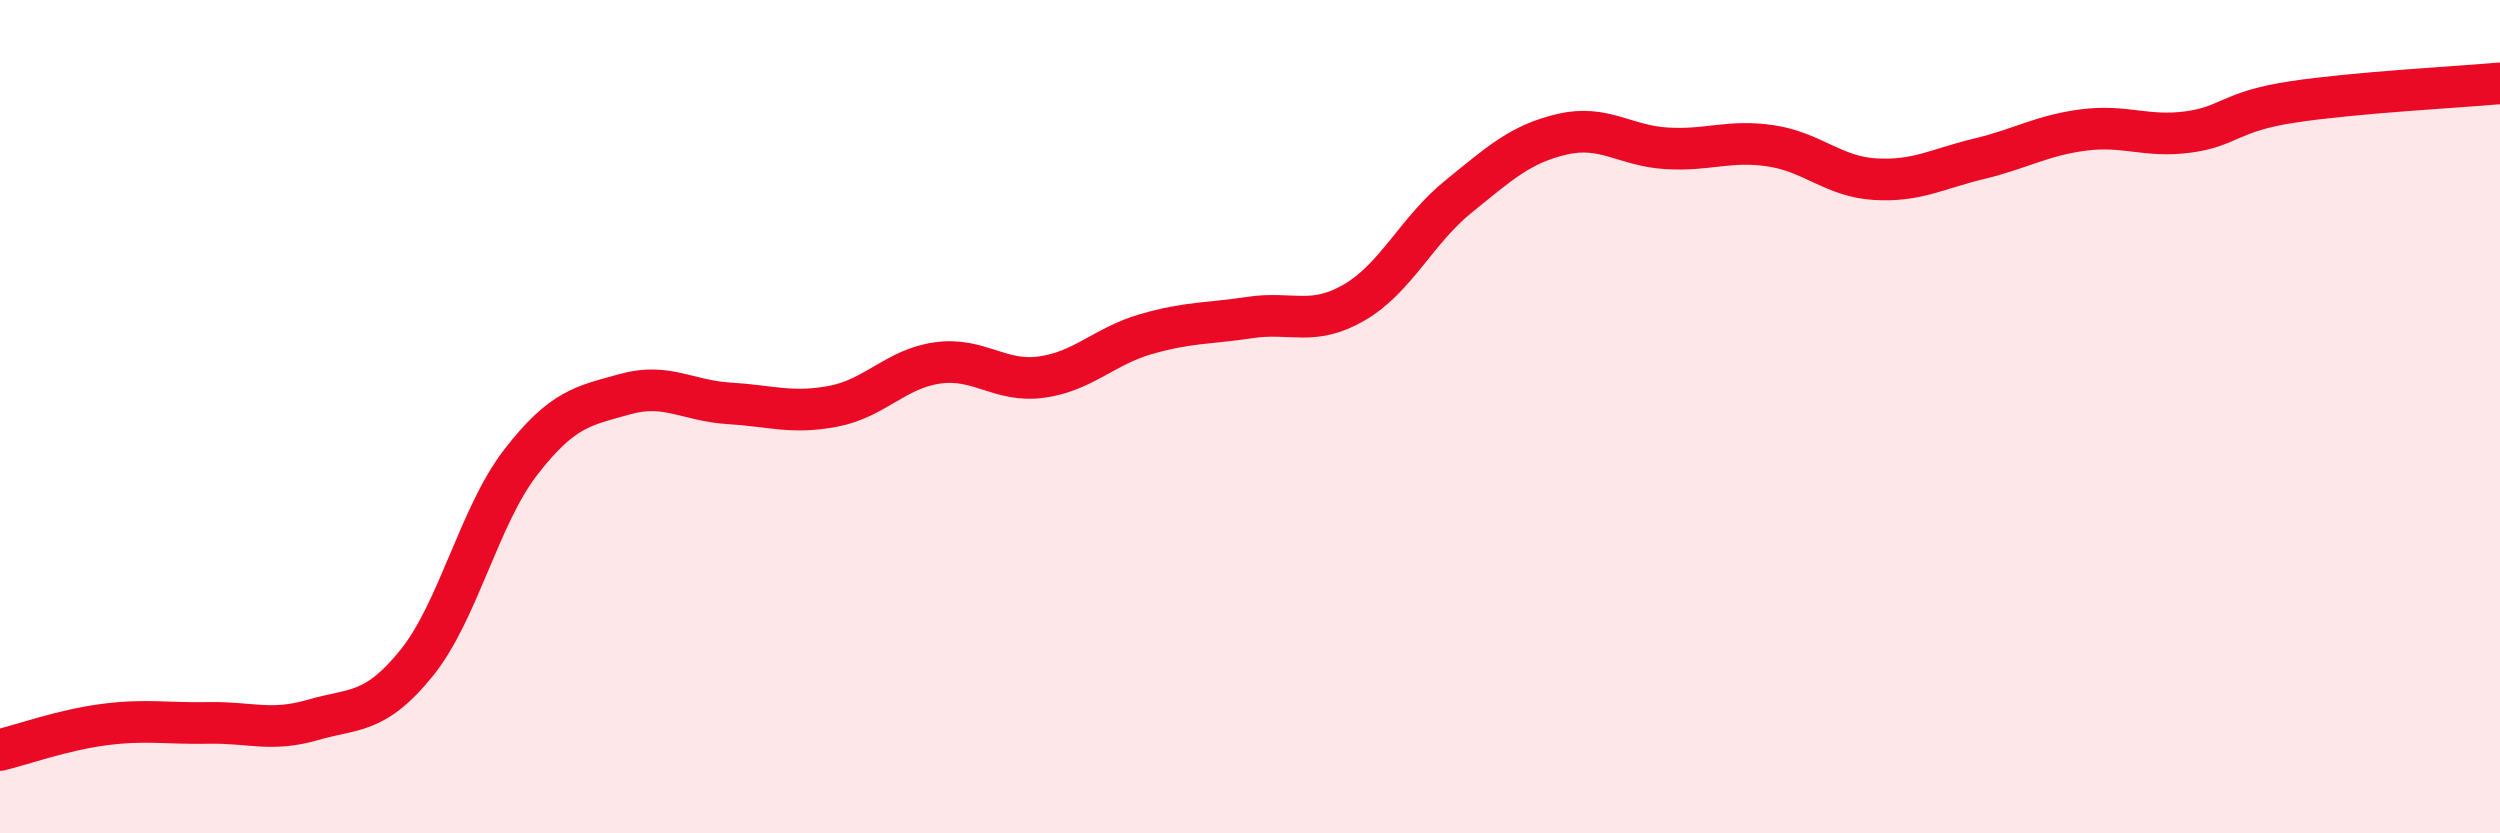 
    <svg width="60" height="20" viewBox="0 0 60 20" xmlns="http://www.w3.org/2000/svg">
      <path
        d="M 0,18 C 0.5,17.88 1.5,17.52 2.5,17.39 C 3.5,17.26 4,17.37 5,17.35 C 6,17.33 6.5,17.57 7.5,17.28 C 8.5,16.99 9,17.15 10,15.91 C 11,14.67 11.5,12.38 12.5,11.09 C 13.5,9.8 14,9.74 15,9.46 C 16,9.18 16.5,9.62 17.5,9.68 C 18.5,9.74 19,9.94 20,9.75 C 21,9.56 21.5,8.85 22.5,8.71 C 23.5,8.57 24,9.19 25,9.05 C 26,8.91 26.5,8.31 27.5,8.02 C 28.5,7.73 29,7.77 30,7.62 C 31,7.47 31.5,7.84 32.5,7.26 C 33.5,6.68 34,5.53 35,4.72 C 36,3.91 36.5,3.45 37.5,3.22 C 38.5,2.99 39,3.5 40,3.56 C 41,3.62 41.5,3.35 42.5,3.5 C 43.5,3.65 44,4.24 45,4.3 C 46,4.36 46.5,4.05 47.5,3.81 C 48.5,3.57 49,3.25 50,3.12 C 51,2.99 51.5,3.3 52.5,3.17 C 53.5,3.04 53.5,2.68 55,2.45 C 56.5,2.22 59,2.09 60,2L60 20L0 20Z"
        fill="#EB0A25"
        opacity="0.1"
        stroke-linecap="round"
        stroke-linejoin="round"
      />
      <path
        d="M 0,18 C 0.5,17.88 1.5,17.52 2.5,17.39 C 3.5,17.26 4,17.37 5,17.35 C 6,17.33 6.5,17.57 7.5,17.28 C 8.5,16.99 9,17.15 10,15.91 C 11,14.67 11.5,12.38 12.5,11.09 C 13.5,9.8 14,9.74 15,9.46 C 16,9.18 16.5,9.62 17.5,9.68 C 18.5,9.74 19,9.94 20,9.75 C 21,9.56 21.5,8.85 22.5,8.71 C 23.5,8.57 24,9.19 25,9.05 C 26,8.91 26.5,8.31 27.5,8.02 C 28.5,7.73 29,7.77 30,7.62 C 31,7.47 31.5,7.84 32.5,7.26 C 33.5,6.68 34,5.53 35,4.72 C 36,3.91 36.5,3.45 37.5,3.22 C 38.5,2.99 39,3.5 40,3.56 C 41,3.62 41.5,3.35 42.5,3.5 C 43.5,3.65 44,4.24 45,4.3 C 46,4.36 46.5,4.05 47.5,3.81 C 48.5,3.57 49,3.25 50,3.12 C 51,2.99 51.5,3.3 52.5,3.17 C 53.5,3.04 53.5,2.68 55,2.45 C 56.5,2.22 59,2.09 60,2"
        stroke="#EB0A25"
        stroke-width="1"
        fill="none"
        stroke-linecap="round"
        stroke-linejoin="round"
      />
    </svg>
  